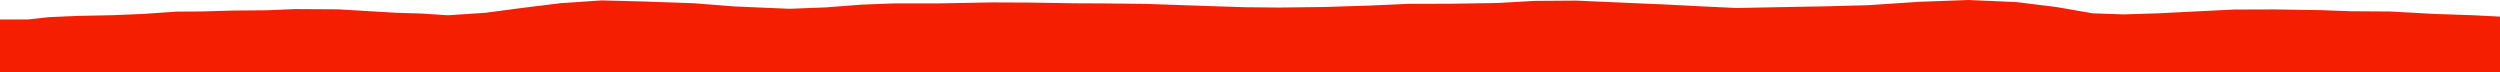 <?xml version="1.0" encoding="iso-8859-1"?>
<!DOCTYPE svg PUBLIC "-//W3C//DTD SVG 1.0//EN"
"http://www.w3.org/TR/2001/
REC-SVG-20010904/DTD/svg10.dtd">

<svg viewBox="0 0 64783.79 1873.374" preserveAspectRatio="none" xmlns="http://www.w3.org/2000/svg" xmlns:xlink="http://www.w3.org/1999/xlink">
  <polygon points="0,1873.374 0,504.929  718.064,504.929 1272.348,444.102 2042.063,411.01 2917.757,393.667 3710.417,360.962 4568.282,300.773 5226.189,297.196 6046.213,273.354 6903.971,266.483 7659.107,235.275 8758.322,241.696 9524.217,286.743 10268.113,331.193 10938.558,351.576 11606.173,395.952 12575.953,331.438 13533.454,205.048 14510.248,83.893 15593.022,10.432 16725.44,39.936 17998.903,84.992 19034.378,166.887 20460.924,227.764 21413.306,190.751 22327.538,120.082 23164.332,88.675 24324.413,87.852 25710.262,62.316 26645.509,66.256 27860.664,85.25 28650.238,88.693 29685.594,100.521 31030.549,146.946 32254.126,186.993 33149.622,195.332 34321.808,181.48 35494.855,144.164 36511.573,98.795 37573.706,96.976 38815.401,77.219 39754.986,23.468 40832.337,15.718 41749.026,55.523 43122.611,115.057 44170.099,168.339 44999.4,207.37 46130.719,185.04 47328.725,163.781 48415.727,134.086 49726.436,47.009 51009.381,0 52254.731,54.11 53286.734,181.456 54226.526,344.605 55024.615,372.955 55926.008,345.55 56739.131,304.06 57892.65,247.339 58917.296,244.148 60155.977,262.904 60913.198,291.322 61942.858,298.035 63112.227,362.114 64071.279,394.123 64783.79,430.457  64783.79,1873.374" style="fill:#f61e00;stroke-width:1" />
</svg>